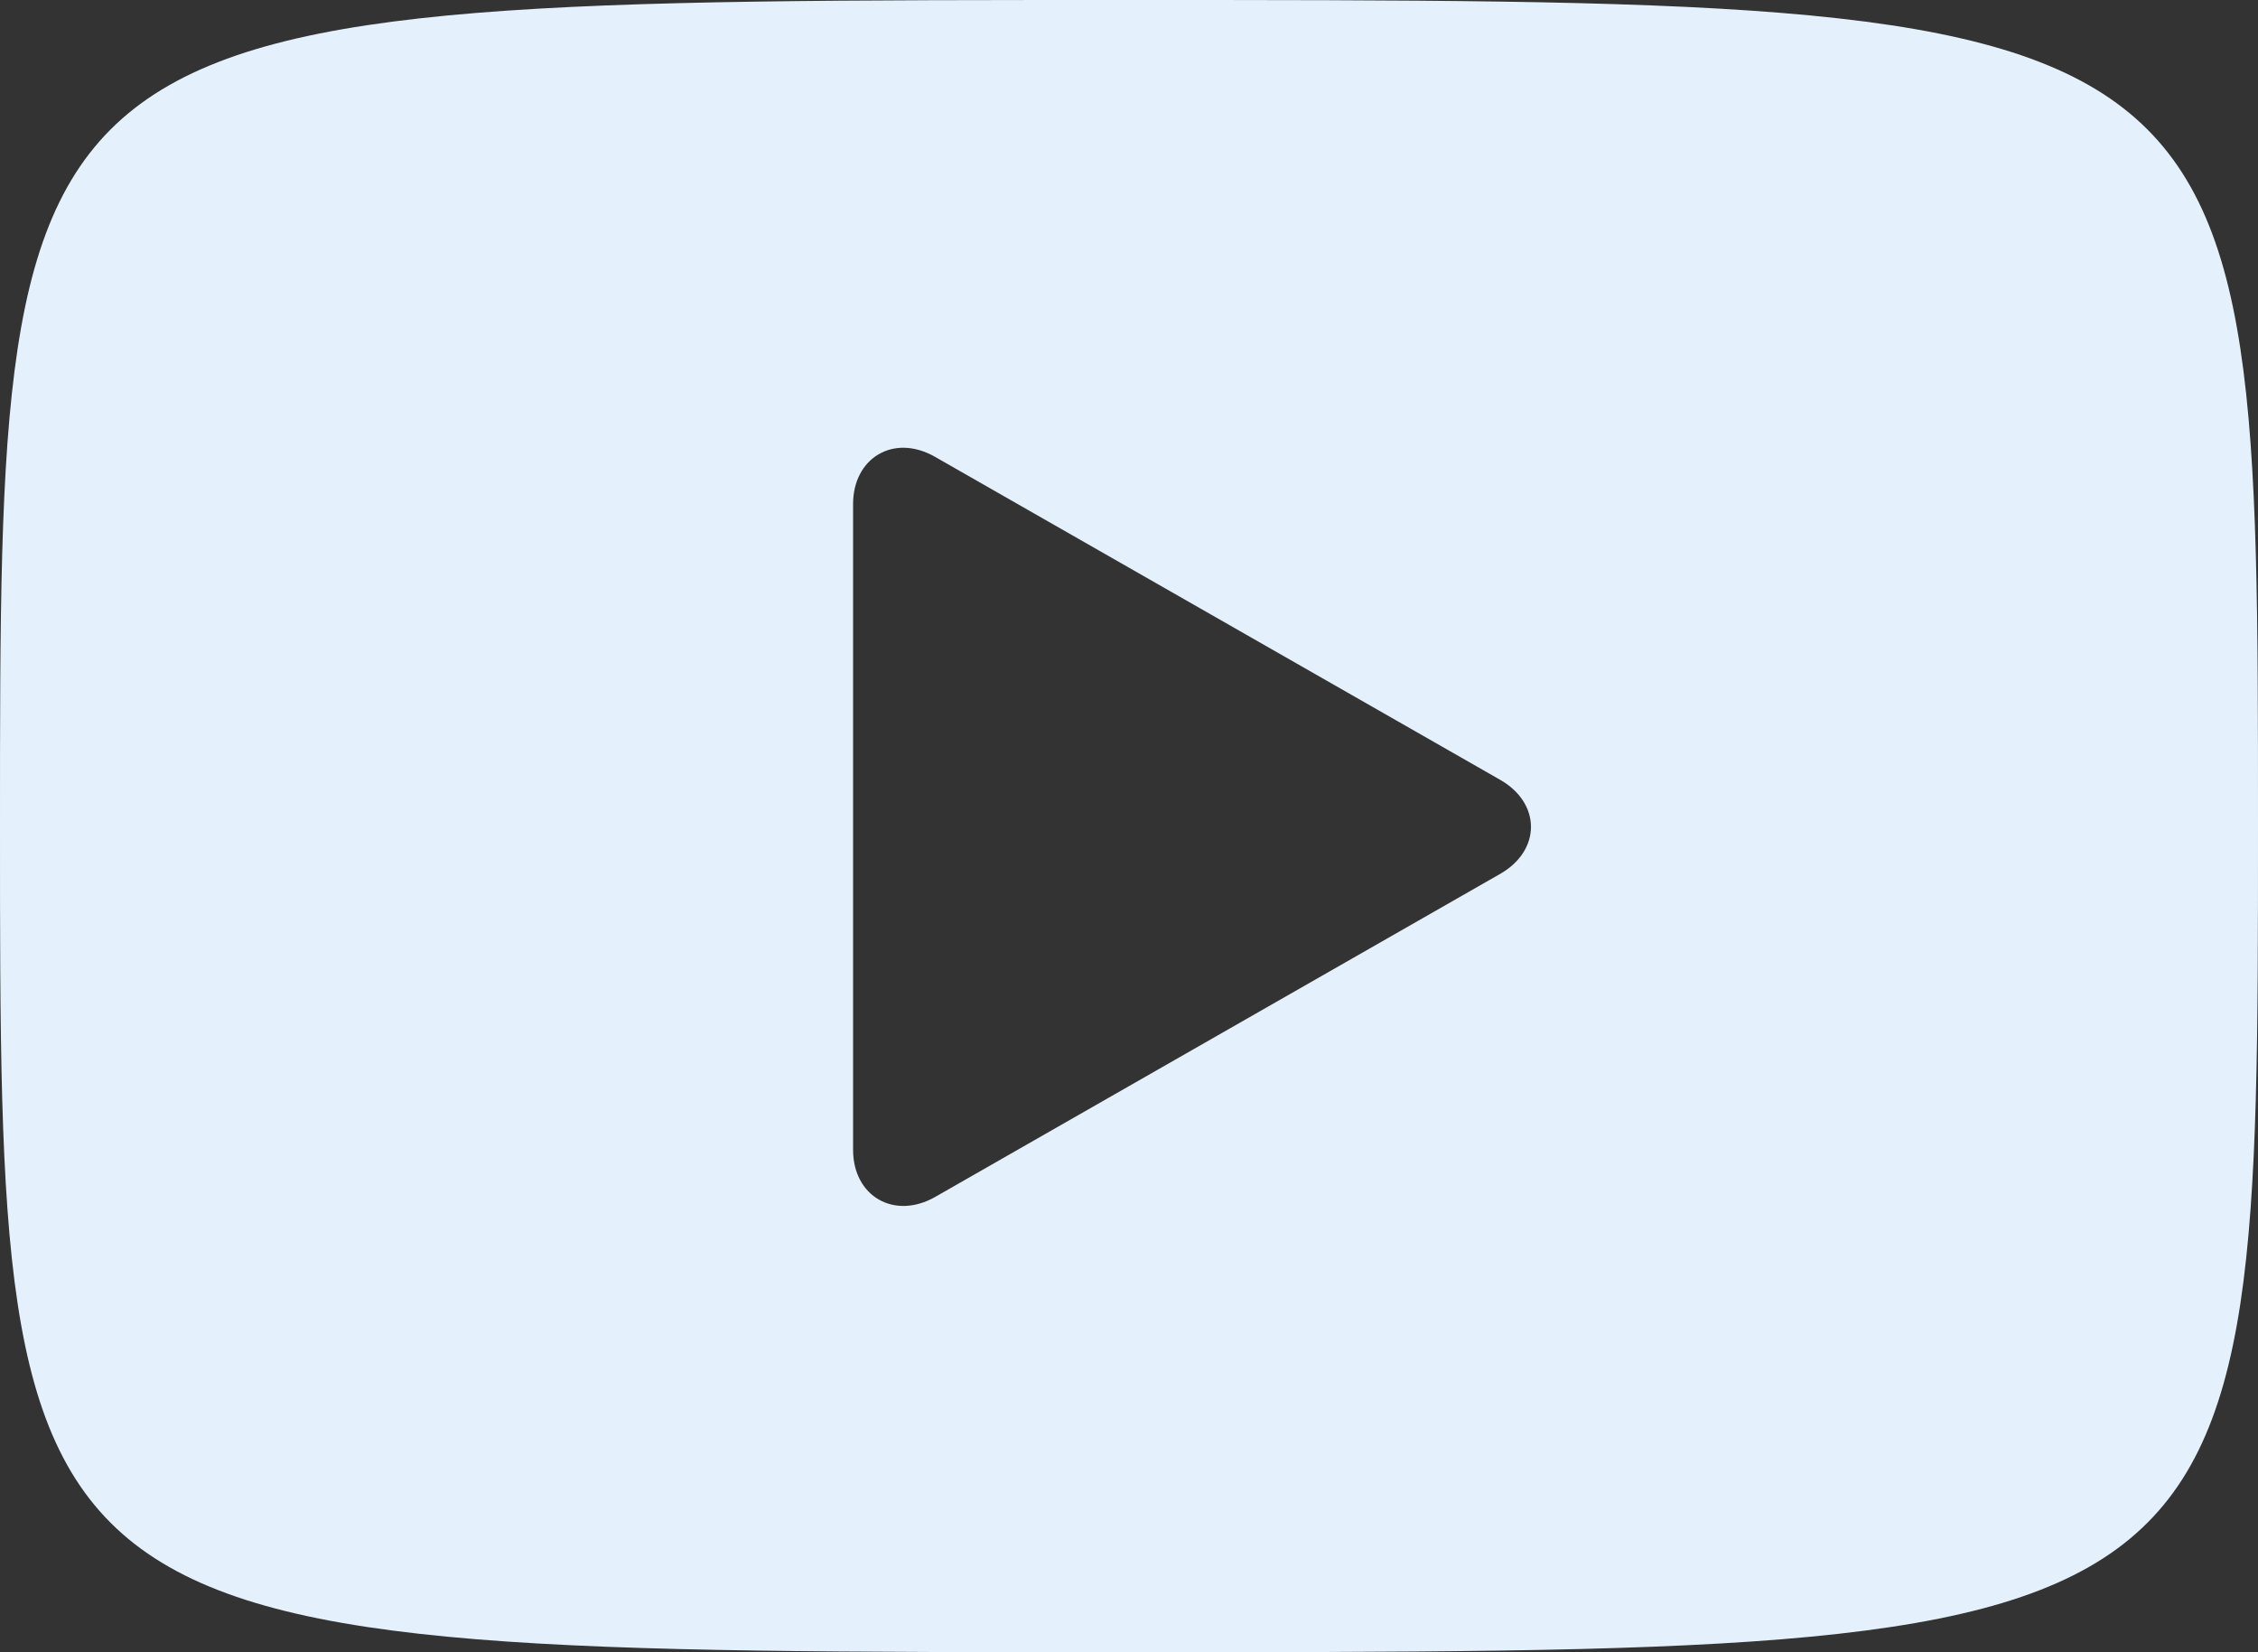 <svg width="41" height="30" viewBox="0 0 41 30" fill="none" xmlns="http://www.w3.org/2000/svg">
<rect x="0" y="0" width="41" height="30" fill="#333333" stroke="none"/>
<g clip-path="url(#clip0_266_17265)">
<path fill-rule="evenodd" clip-rule="evenodd" d="M20.5 0C41 0 41 0.003 41 15V15.001C41 29.997 41 29.999 20.5 29.999C0 29.999 0 29.997 0 15C0 0.003 0.001 0 20.5 0ZM15.49 9.15V20.877C15.49 21.724 16.241 22.156 16.984 21.731C18.695 20.753 20.404 19.775 22.114 18.798C23.822 17.821 25.53 16.844 27.24 15.867C27.985 15.441 27.985 14.586 27.241 14.16L16.982 8.297C16.222 7.862 15.49 8.322 15.49 9.15Z" fill="#E4F1FD"/>
</g>
<defs>
<clipPath id="clip0_266_17265">
<rect width="41" height="30" fill="white"/>
</clipPath>
</defs>
</svg>
